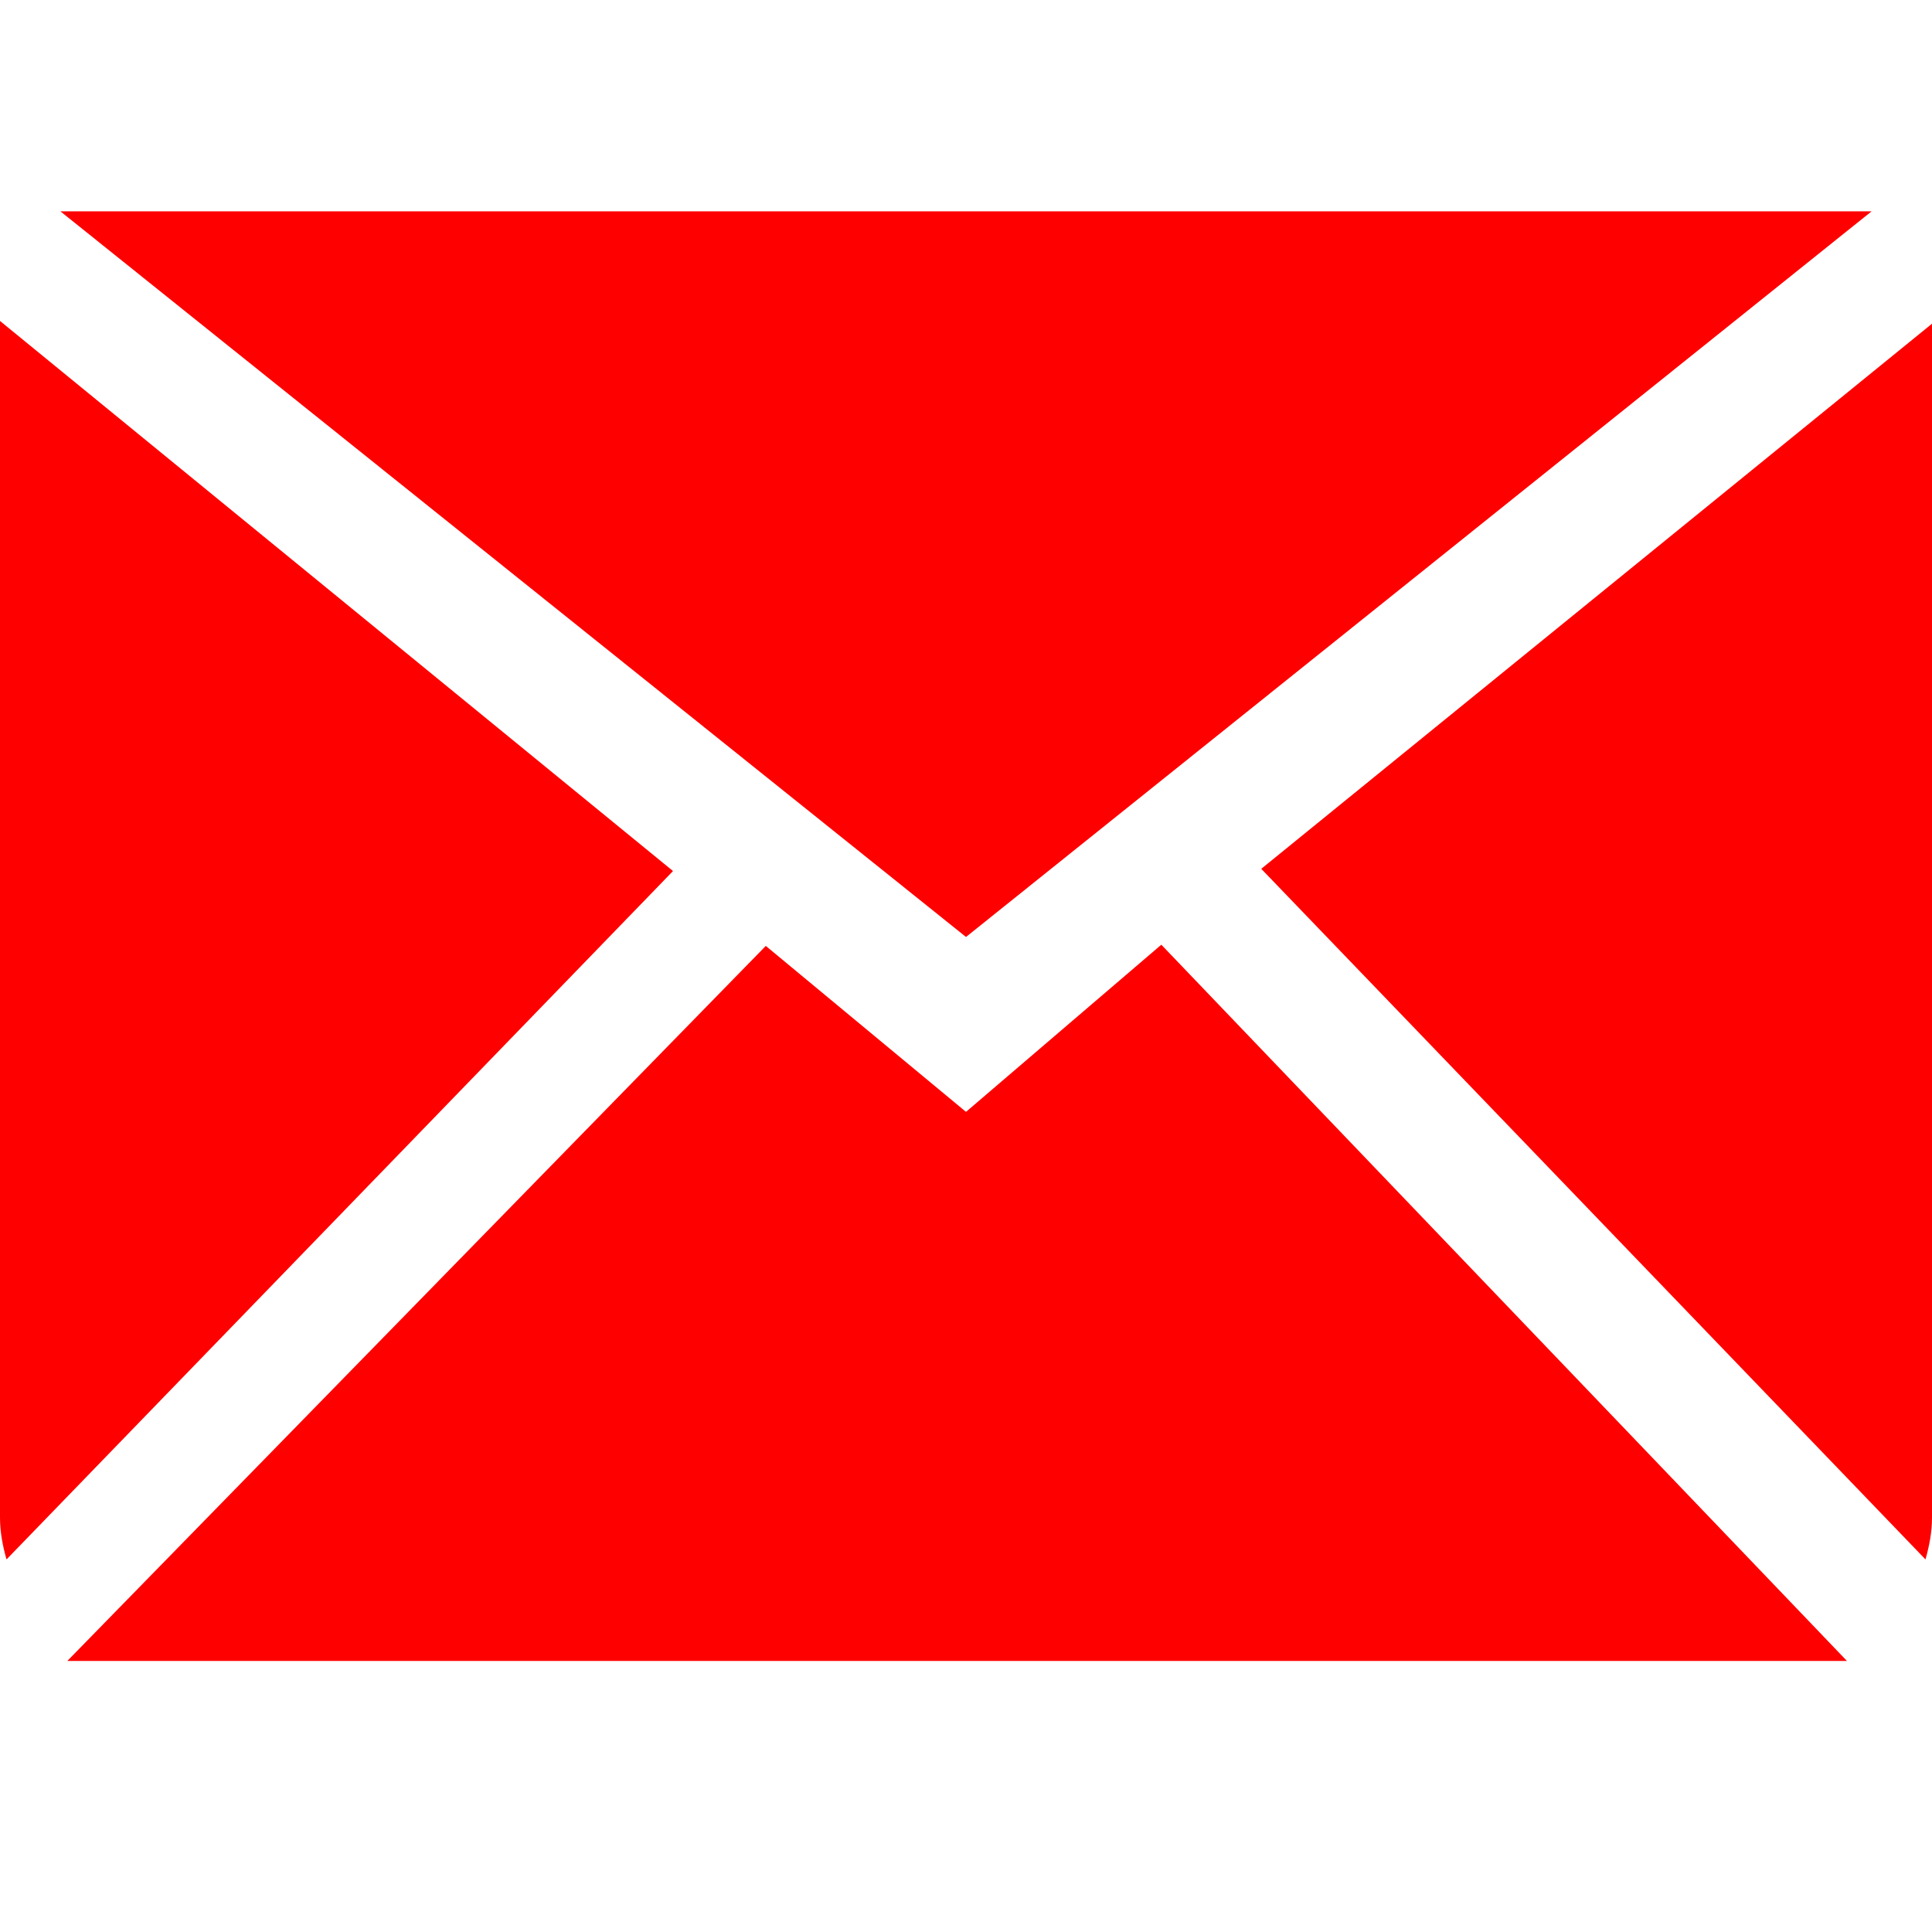 <svg width="40" height="40" viewBox="0 0 40 40" fill="none" xmlns="http://www.w3.org/2000/svg">
<path fill-rule="evenodd" clip-rule="evenodd" d="M20 23.02L15.855 19.584L1.394 34.388H38.239L24.044 19.559L20 23.02ZM26.113 17.988L39.865 32.286C39.944 32.009 40 31.721 40 31.418V6.702L26.113 17.988ZM0 6.645V31.418C0 31.721 0.056 32.009 0.135 32.286L13.934 18.034L0 6.645ZM38.75 4.375H1.25L20 19.399L38.75 4.375Z" fill="#FF0000"/>
</svg>

